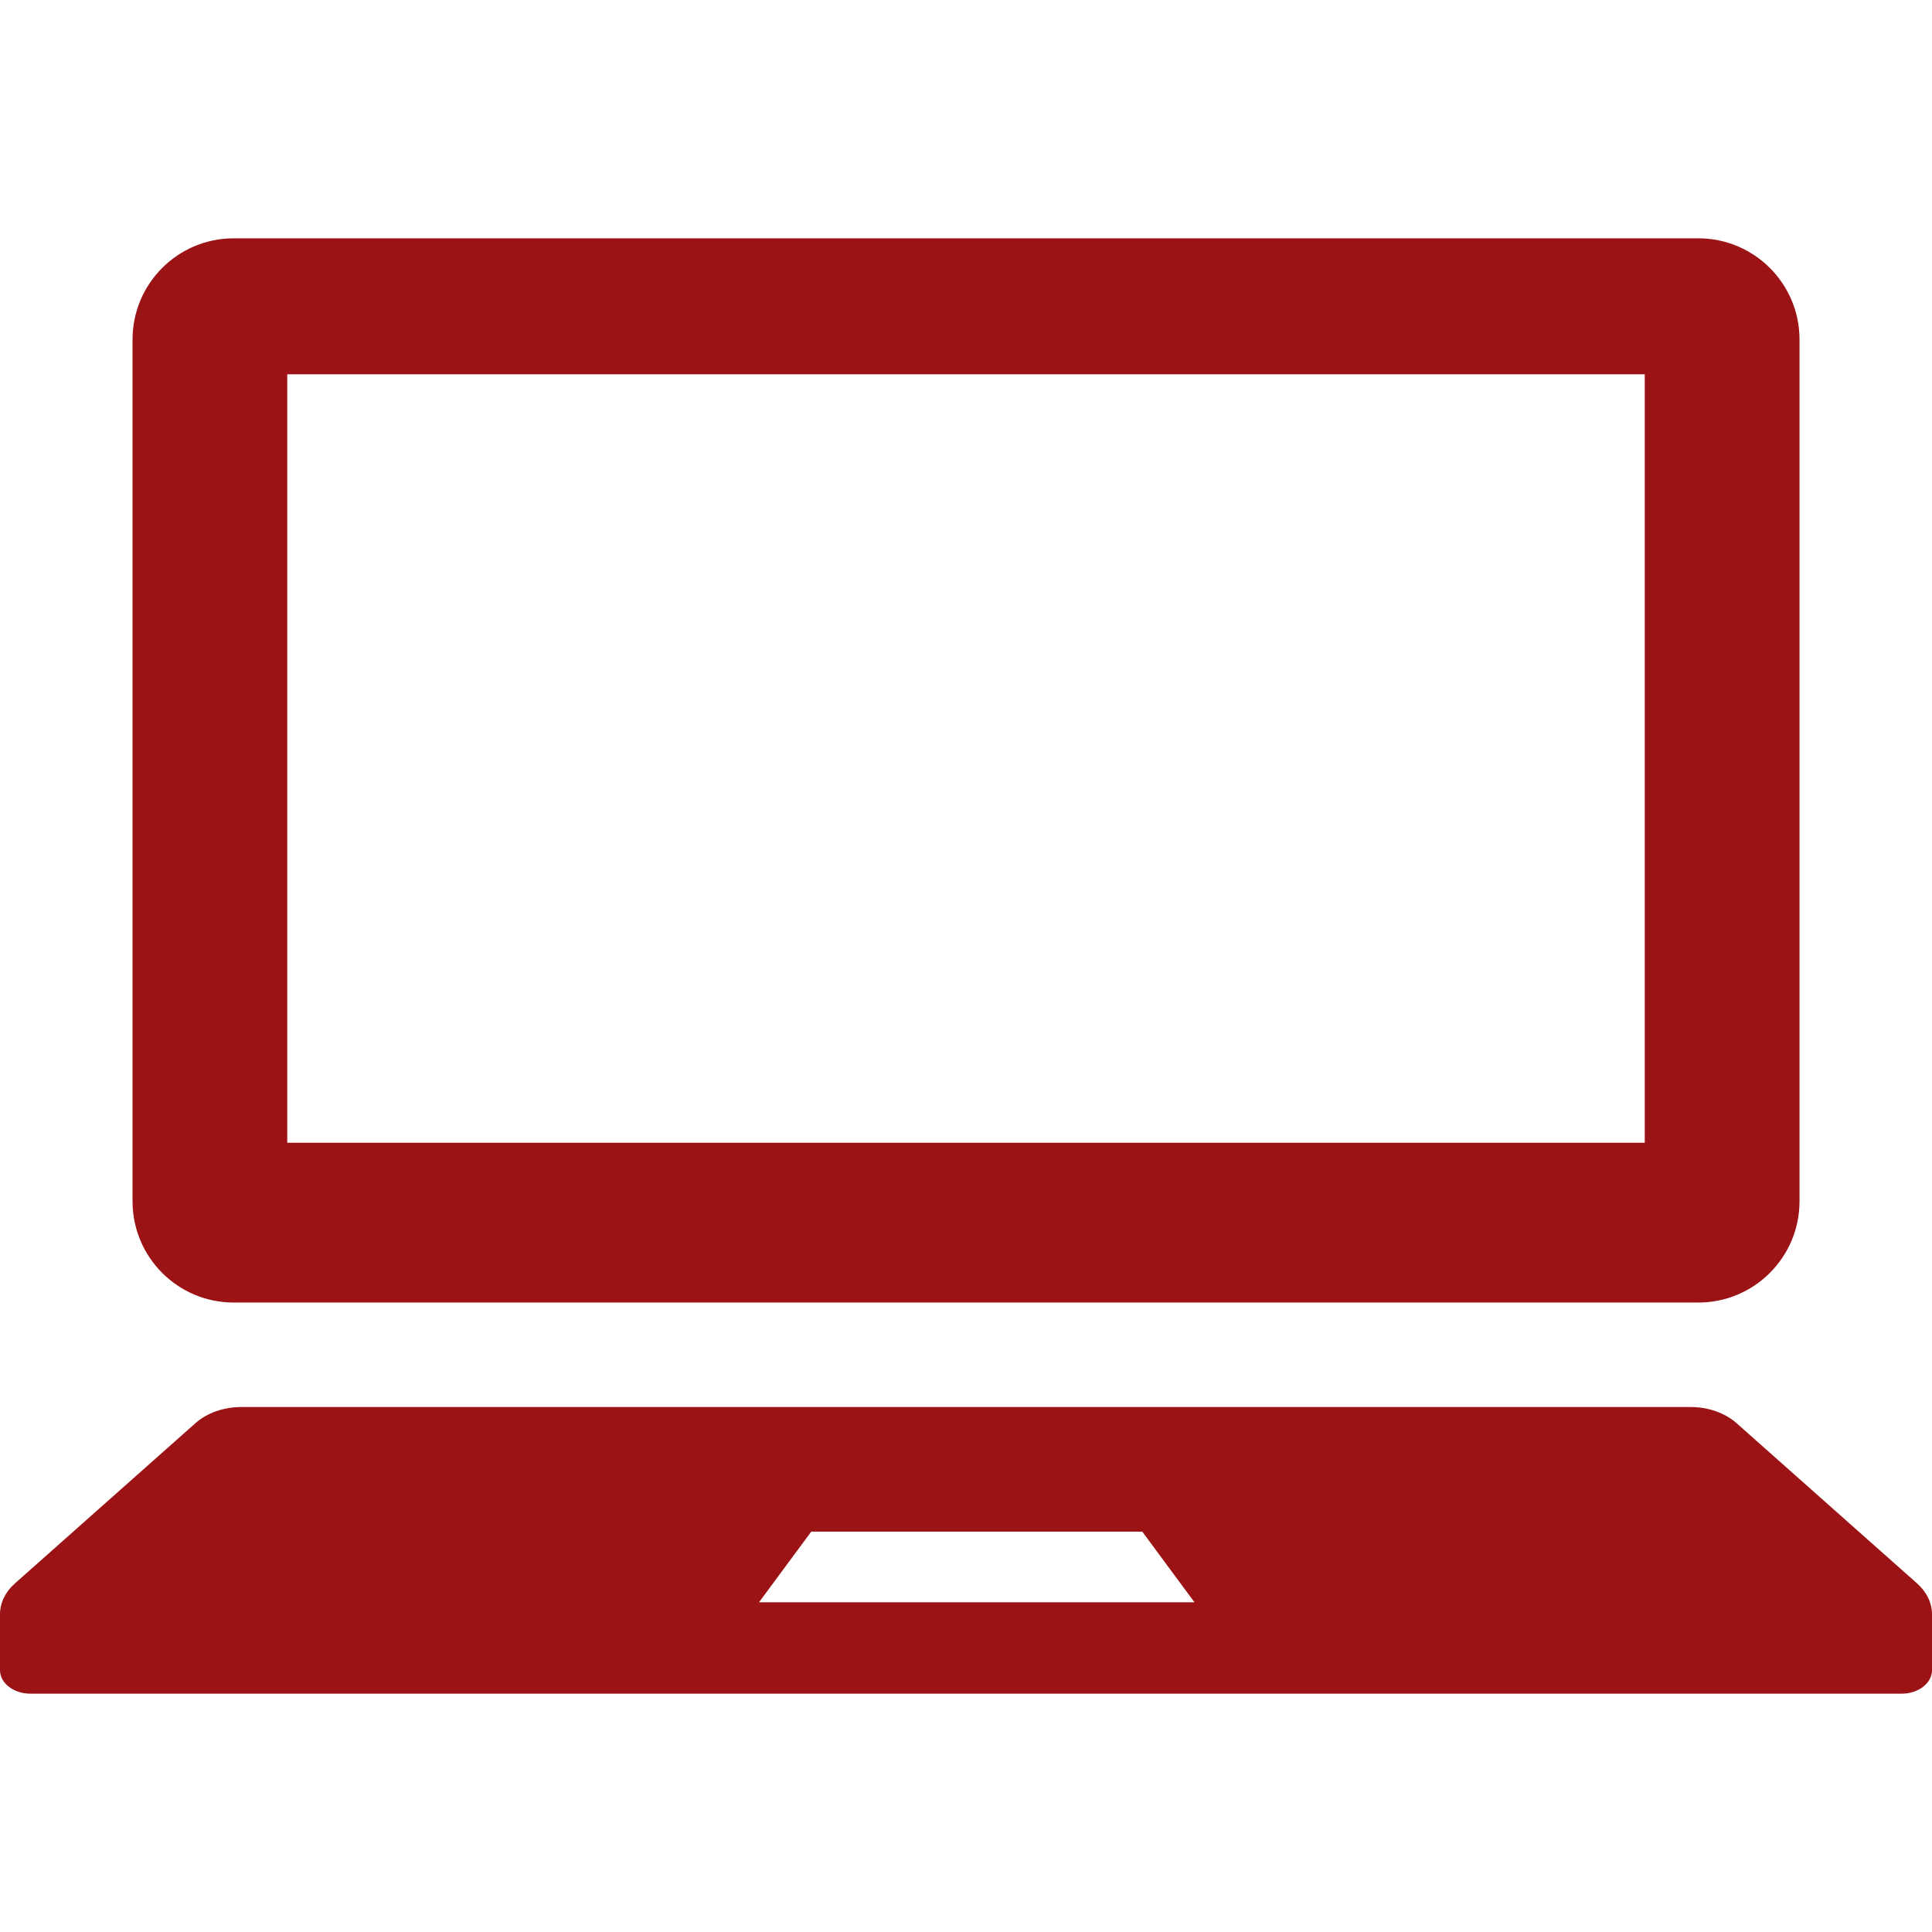 <!--?xml version="1.0" encoding="utf-8"?-->
<!-- Generator: Adobe Illustrator 15.1.0, SVG Export Plug-In . SVG Version: 6.00 Build 0)  -->

<svg version="1.1" id="_x32_" xmlns="http://www.w3.org/2000/svg" xmlns:xlink="http://www.w3.org/1999/xlink" x="0px" y="0px" width="512px" height="512px" viewBox="0 0 512 512" style="width: 64px; height: 64px; opacity: 1;" xml:space="preserve">
<style type="text/css">

	.st0{fill:#4B4B4B;}

</style>
<g>
	<path class="st0" d="M61.938,345.188h388.125c14.813,0,26.828-12.016,26.828-26.828V89.969c0-14.797-12.016-26.813-26.828-26.813
		H61.938c-14.813,0-26.813,12.016-26.813,26.813v228.391C35.125,333.172,47.125,345.188,61.938,345.188z M76.125,99.188h359.75
		v203.656H76.125V99.188z" style="fill: rgb(156, 19, 21);"></path>
	<path class="st0" d="M508.031,419.609l-47.844-42.469c-3.078-2.719-7.5-4.266-12.172-4.266H63.984
		c-4.672,0-9.094,1.547-12.172,4.266L3.969,419.609C1.406,421.875,0,424.797,0,427.813v14.797c0,3.453,3.609,6.234,8.063,6.234
		h495.875c4.469,0,8.063-2.781,8.063-6.234v-14.797C512,424.797,510.594,421.875,508.031,419.609z M201.141,424.625l13.844-18.719
		h87.734l13.828,18.719H201.141z" style="fill: rgb(156, 19, 21);"></path>
</g>
</svg>

